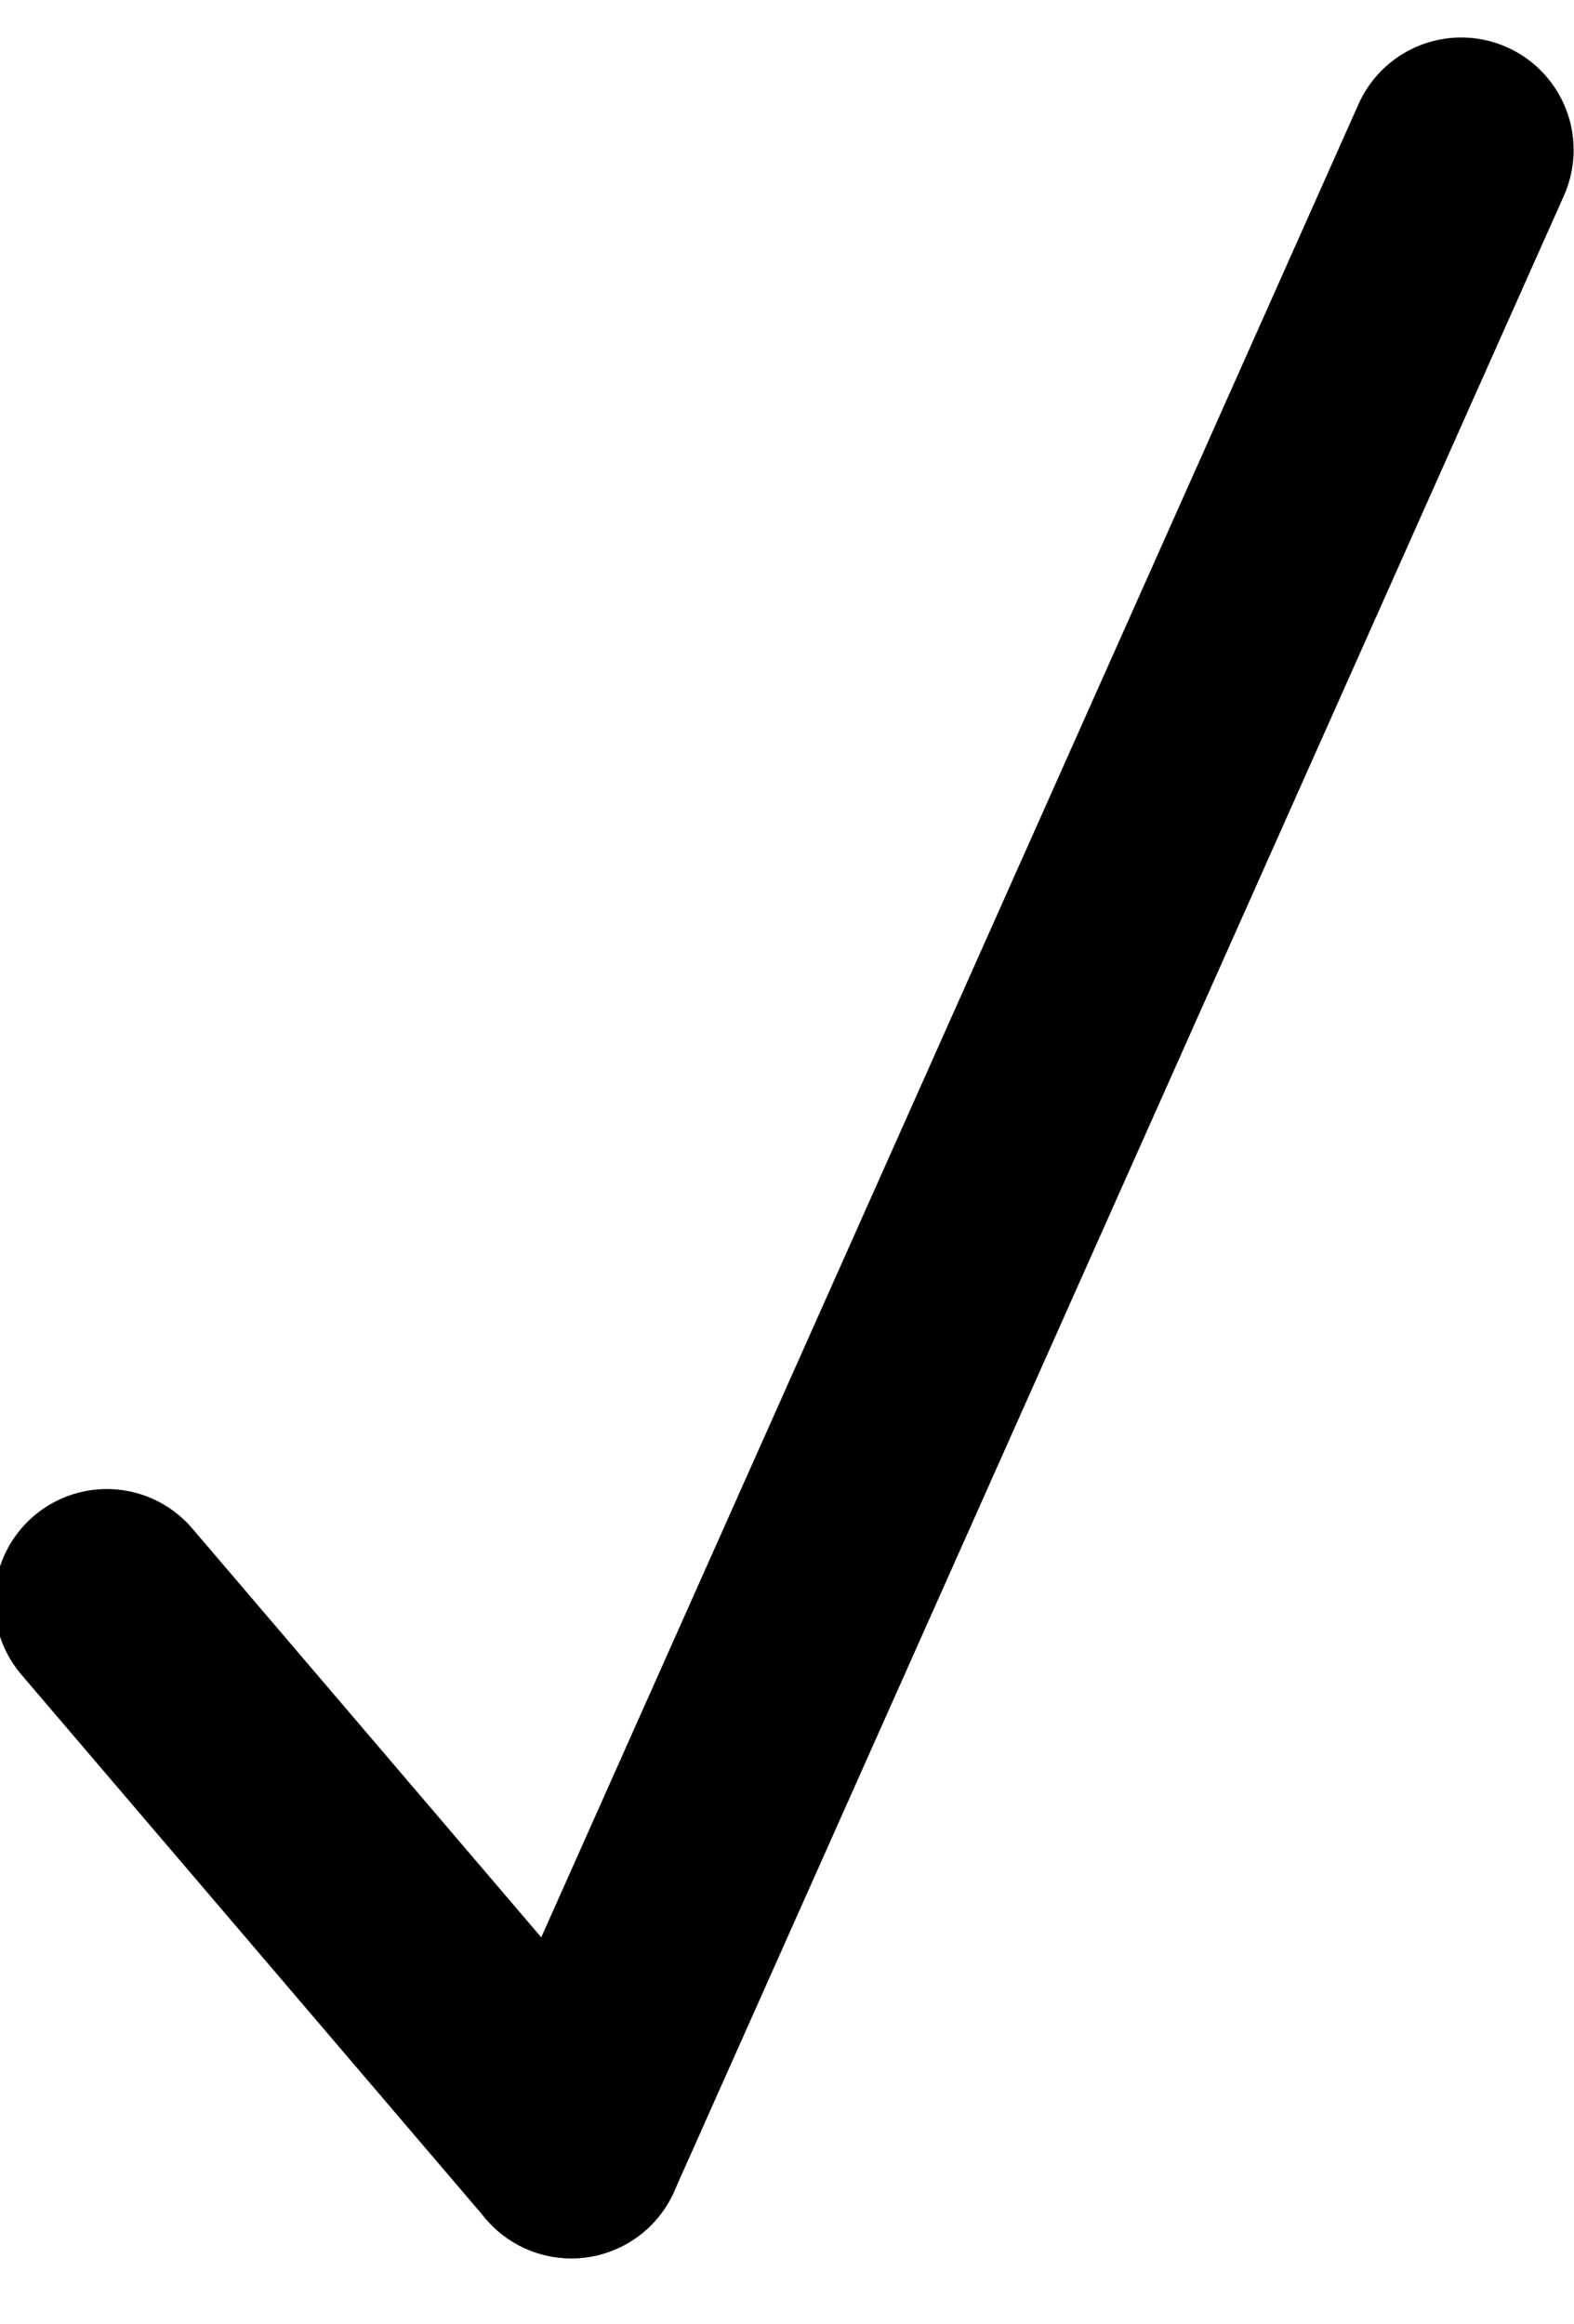 <svg width="21" height="31" viewBox="0 0 21 31" fill="none" xmlns="http://www.w3.org/2000/svg">
<path d="M1.425 21.36L7.623 28.62" stroke="black" stroke-width="3" stroke-linecap="round"/>
<path d="M19.495 2L7.623 28.621" stroke="black" stroke-width="3" stroke-linecap="round"/>
</svg>
